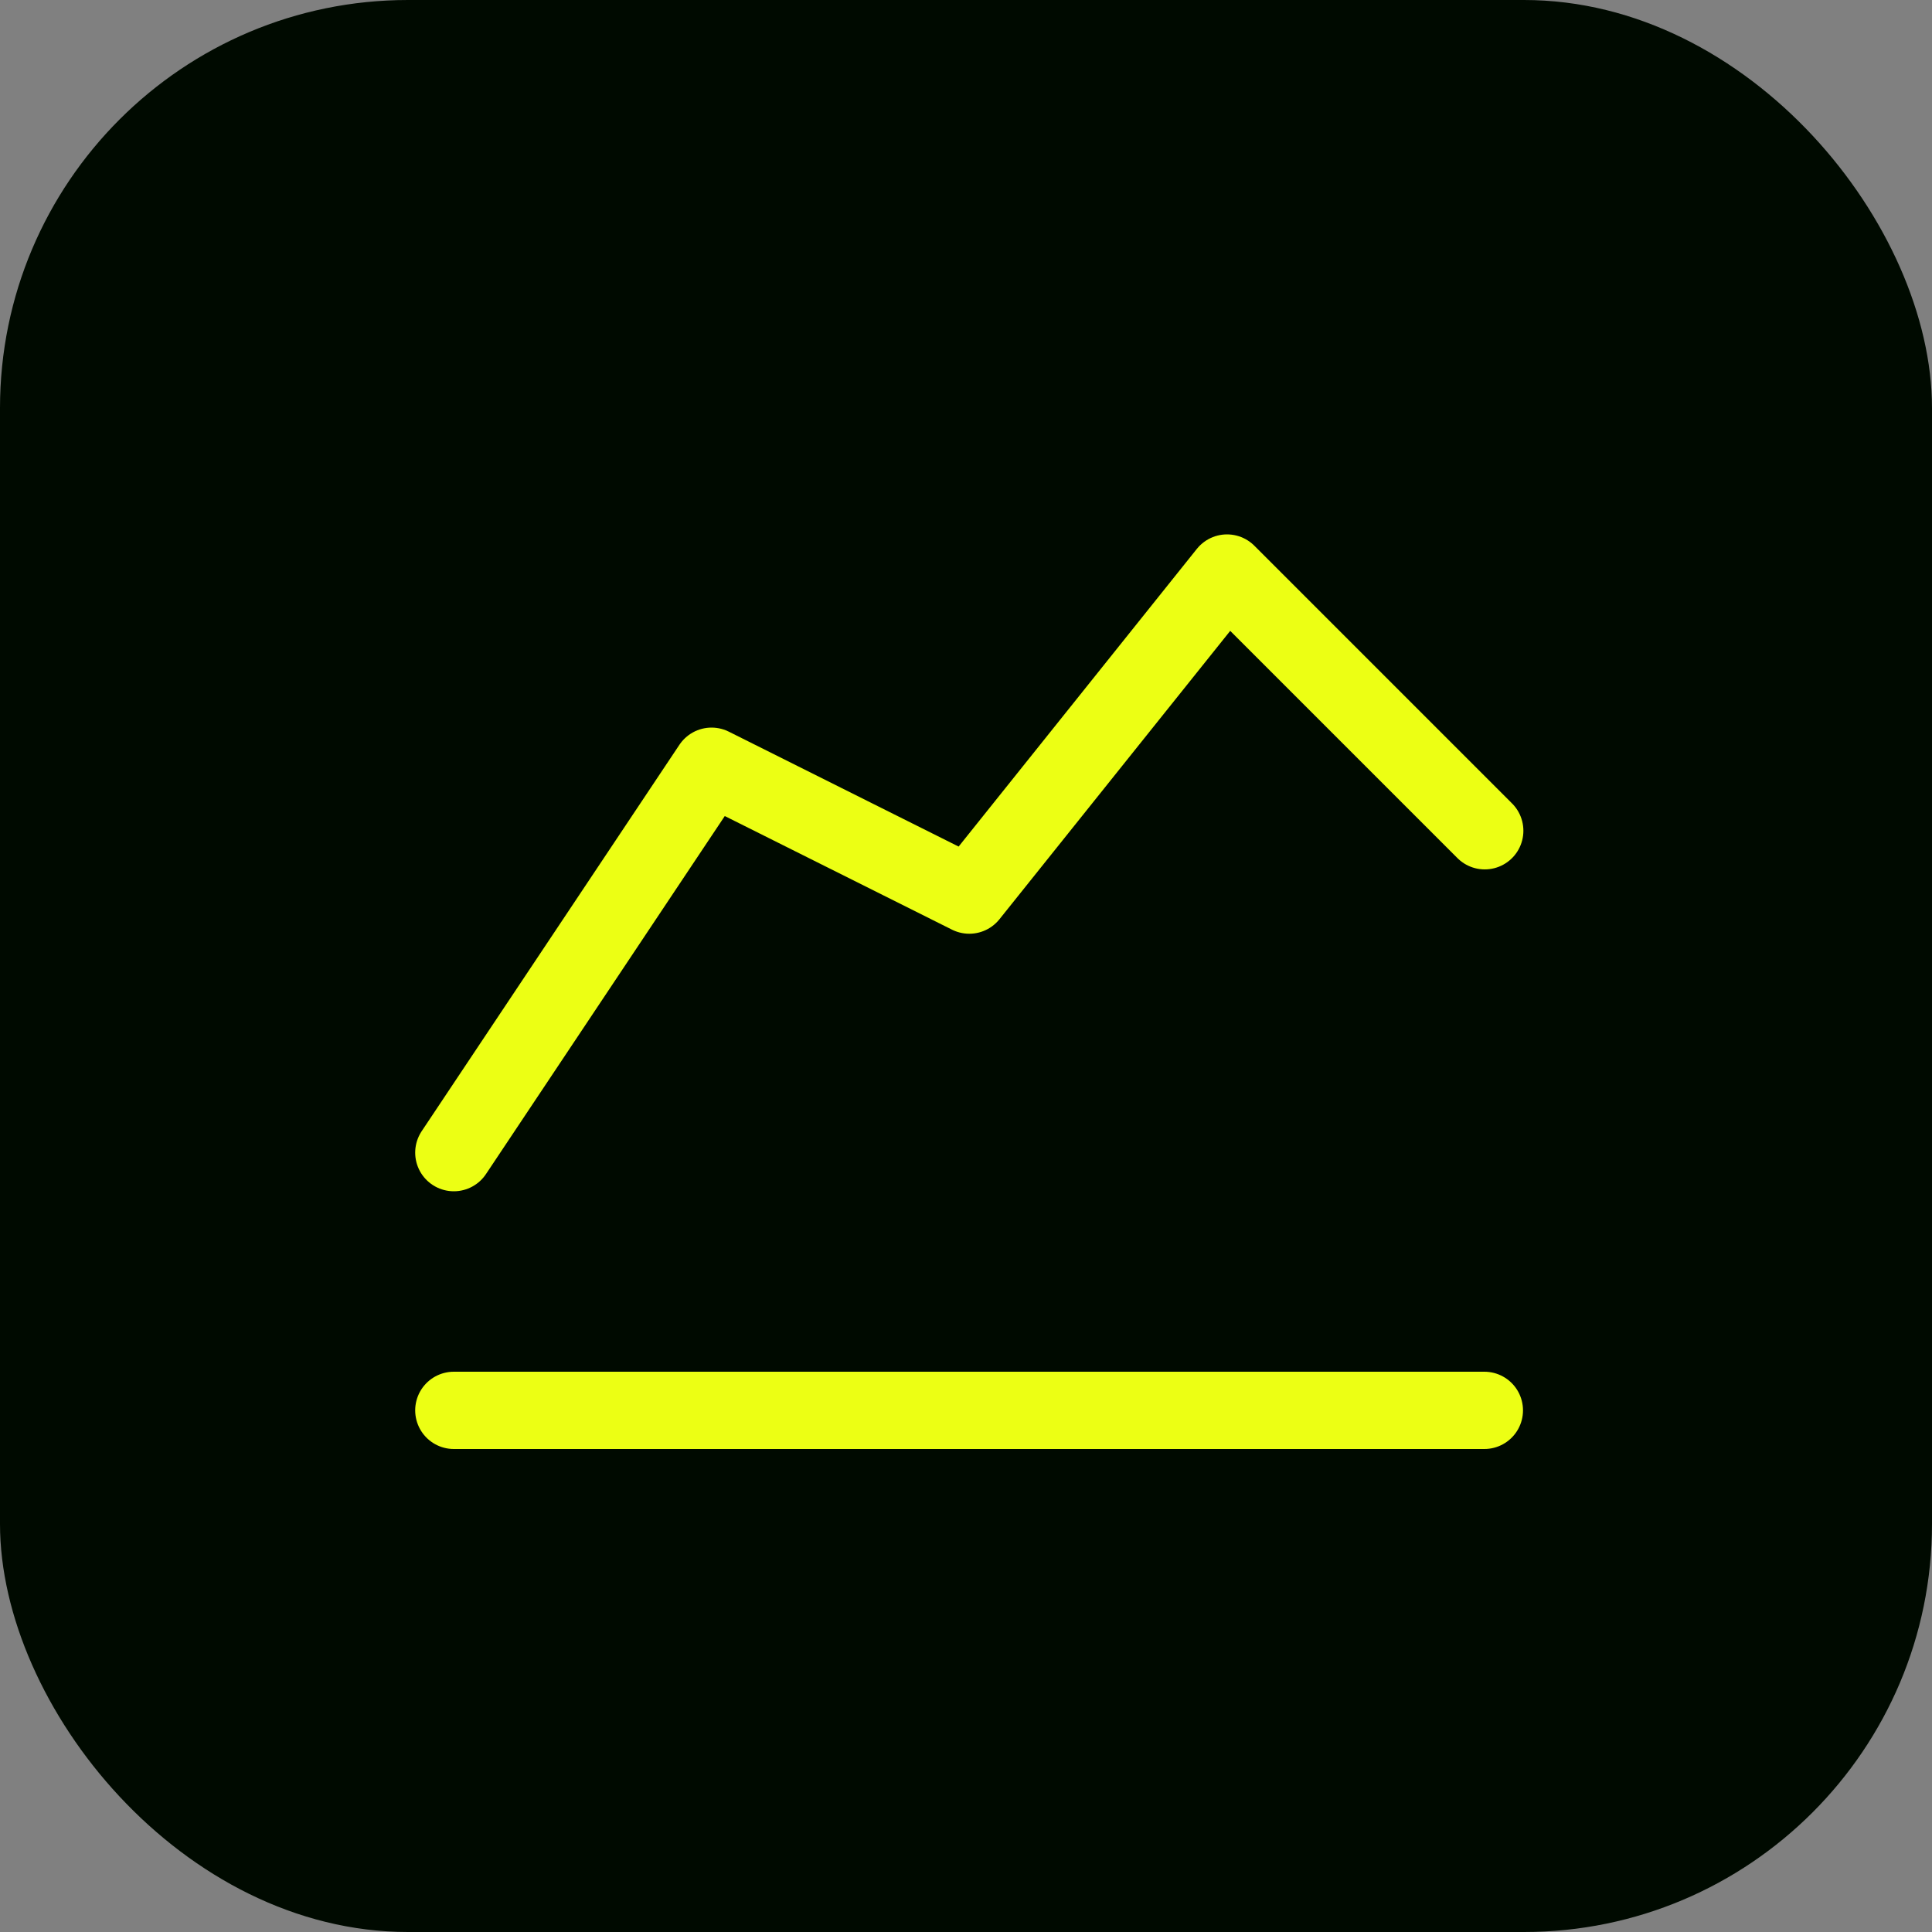 <?xml version="1.0" encoding="UTF-8"?>
<svg xmlns="http://www.w3.org/2000/svg" id="Layer_2" viewBox="0 0 100 100">
  <rect x="0" y="0" width="100" height="100" fill="#808080" stroke="none"/>
  <defs>
    <style>
      .cls-1 {
        fill: #000a00;
      }

      .cls-2 {
        fill: none;
        stroke: #ecff14;
        stroke-linecap: round;
        stroke-linejoin: round;
        stroke-width: 4px;
      }
    </style>
  </defs>
  <g id="Layer_3">
    <g>
      <rect class="cls-1" width="100" height="100" rx="21.12" ry="21.12"></rect>
      <g>
        <path class="cls-2" d="M23.49,73h53.34"></path>
        <path class="cls-2" d="M23.49,59.66l13.34-20,13.34,6.67,13.34-16.67,13.34,13.34"></path>
      </g>
    </g>
  </g>
</svg>
